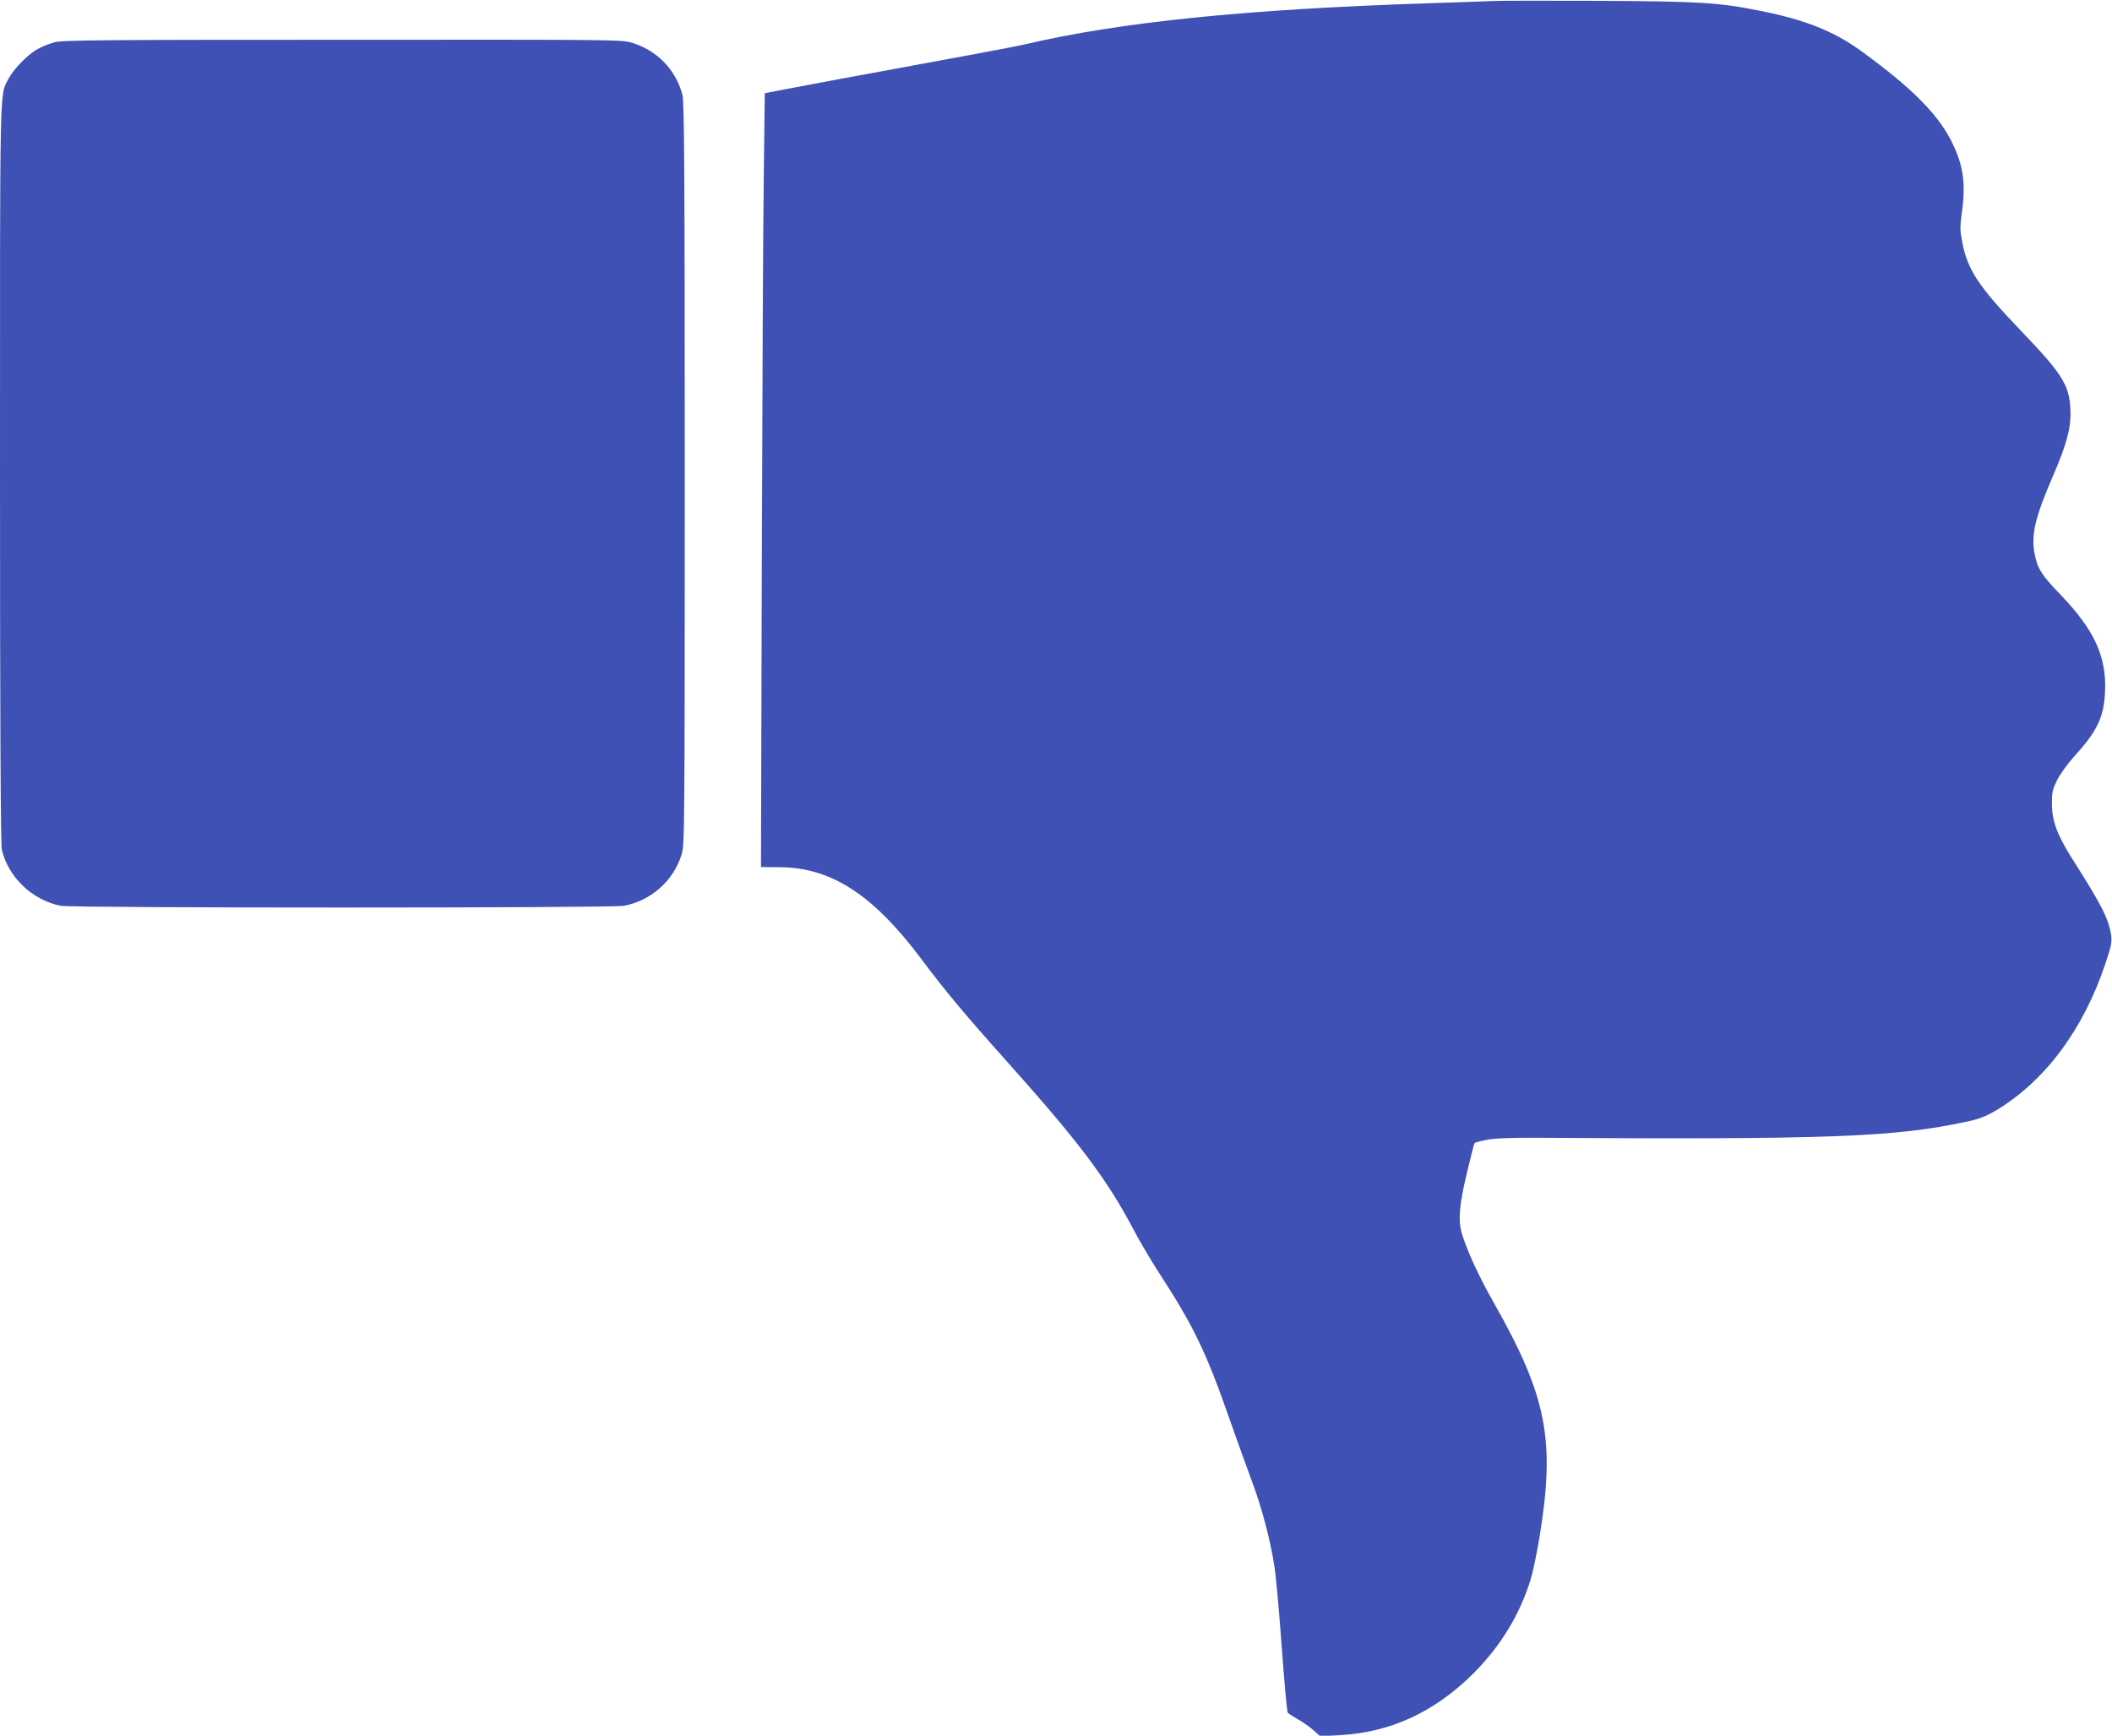 <?xml version="1.0" standalone="no"?>
<!DOCTYPE svg PUBLIC "-//W3C//DTD SVG 20010904//EN"
 "http://www.w3.org/TR/2001/REC-SVG-20010904/DTD/svg10.dtd">
<svg version="1.0" xmlns="http://www.w3.org/2000/svg"
 width="1280pt" height="1052pt" viewBox="0 0 1280 1052"
 preserveAspectRatio="xMidYMid meet">
<g transform="translate(0,1052) scale(0.1,-0.1)"
fill="#3f51b5" stroke="none">
<path d="M9050 10514 c-36 -2 -216 -8 -400 -14 -1096 -36 -1860 -113 -2444
-250 -46 -11 -344 -67 -662 -125 -317 -58 -651 -120 -743 -138 l-166 -32 -6
-500 c-4 -275 -9 -1330 -12 -2345 l-5 -1845 112 -1 c312 -1 566 -165 858 -554
142 -191 269 -342 513 -615 451 -504 614 -722 779 -1035 33 -63 97 -171 141
-240 220 -337 295 -494 440 -910 46 -129 106 -298 135 -375 60 -160 112 -361
135 -517 8 -59 24 -227 35 -375 25 -337 39 -494 45 -504 3 -4 31 -22 62 -40
32 -18 74 -48 95 -67 l39 -35 112 6 c313 16 580 139 818 376 162 163 277 350
343 560 15 46 40 165 56 263 97 590 46 853 -277 1423 -87 154 -150 288 -189
405 -29 87 -22 178 26 380 23 96 44 178 46 181 2 4 34 13 71 20 48 10 141 14
318 13 1768 -11 2157 4 2595 98 73 15 113 31 174 66 298 177 533 492 666 892
35 103 40 132 35 170 -15 101 -57 184 -236 465 -90 143 -123 229 -123 330 -1
71 3 88 31 146 18 36 63 99 101 141 143 157 183 240 190 398 9 213 -66 374
-274 590 -112 116 -137 156 -154 249 -20 112 5 218 110 461 87 199 113 301
108 408 -7 150 -49 216 -307 485 -248 259 -316 361 -348 526 -14 72 -15 95 -4
174 25 174 12 284 -50 416 -82 178 -242 341 -558 571 -167 121 -340 190 -611
244 -252 51 -370 58 -985 61 -313 1 -599 1 -635 -1z"/>
<path d="M331 10264 c-30 -8 -76 -26 -102 -41 -59 -31 -148 -123 -178 -181
-54 -106 -51 25 -51 -2392 0 -1470 4 -2250 11 -2279 38 -167 186 -308 358
-341 74 -14 3338 -14 3412 0 165 31 301 152 350 311 18 59 19 130 19 2307 0
1840 -3 2256 -14 2297 -40 152 -152 268 -303 315 -64 20 -90 20 -1757 19
-1445 0 -1699 -2 -1745 -15z"/>
</g>
</svg>
